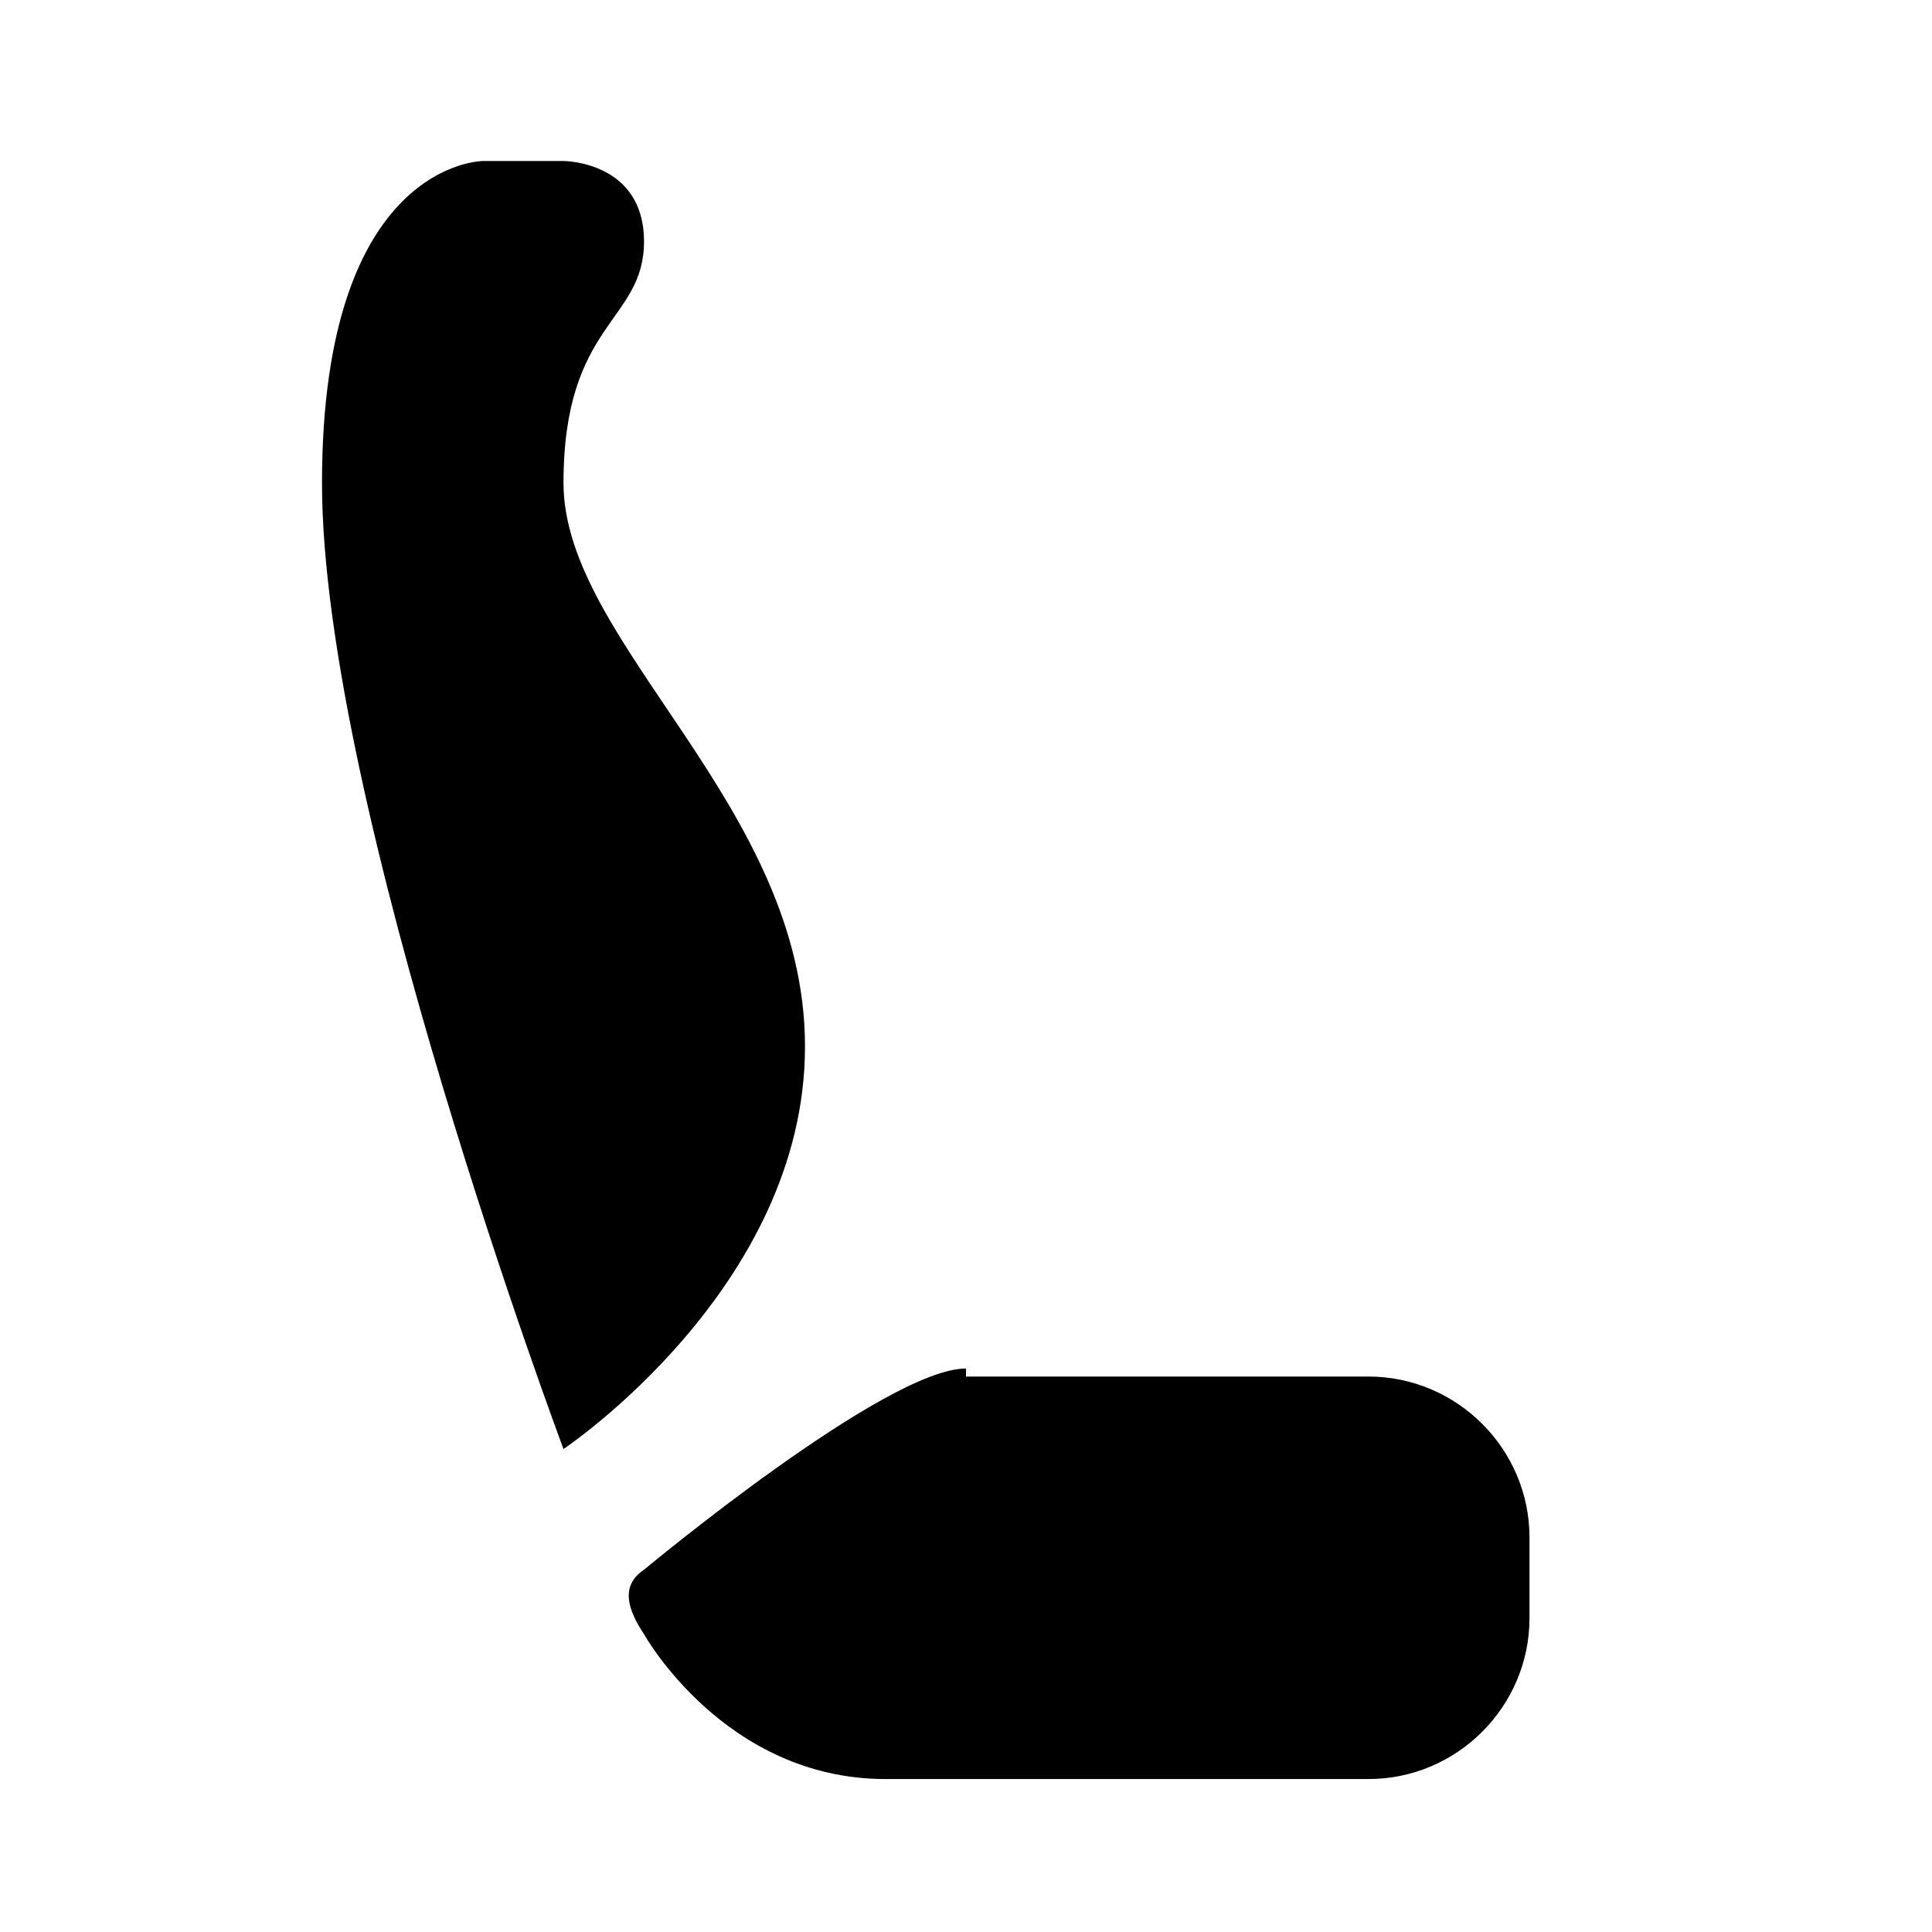 <?xml version="1.0" encoding="utf-8"?>
<!-- Generator: www.svgicons.com -->
<svg xmlns="http://www.w3.org/2000/svg" width="800" height="800" viewBox="0 0 24 24">
<path fill="currentColor" d="M7 18S4 10 4 6s2-4 2-4h1s1 0 1 1s-1 1-1 3s3 4 3 7s-3 5-3 5m5-1c-1 0-4 2.5-4 2.5c-.3.2-.2.5 0 .8c0 0 1 1.8 3 1.8h6c1.1 0 2-.9 2-2v-1c0-1.1-.9-2-2-2h-5Z"/>
</svg>